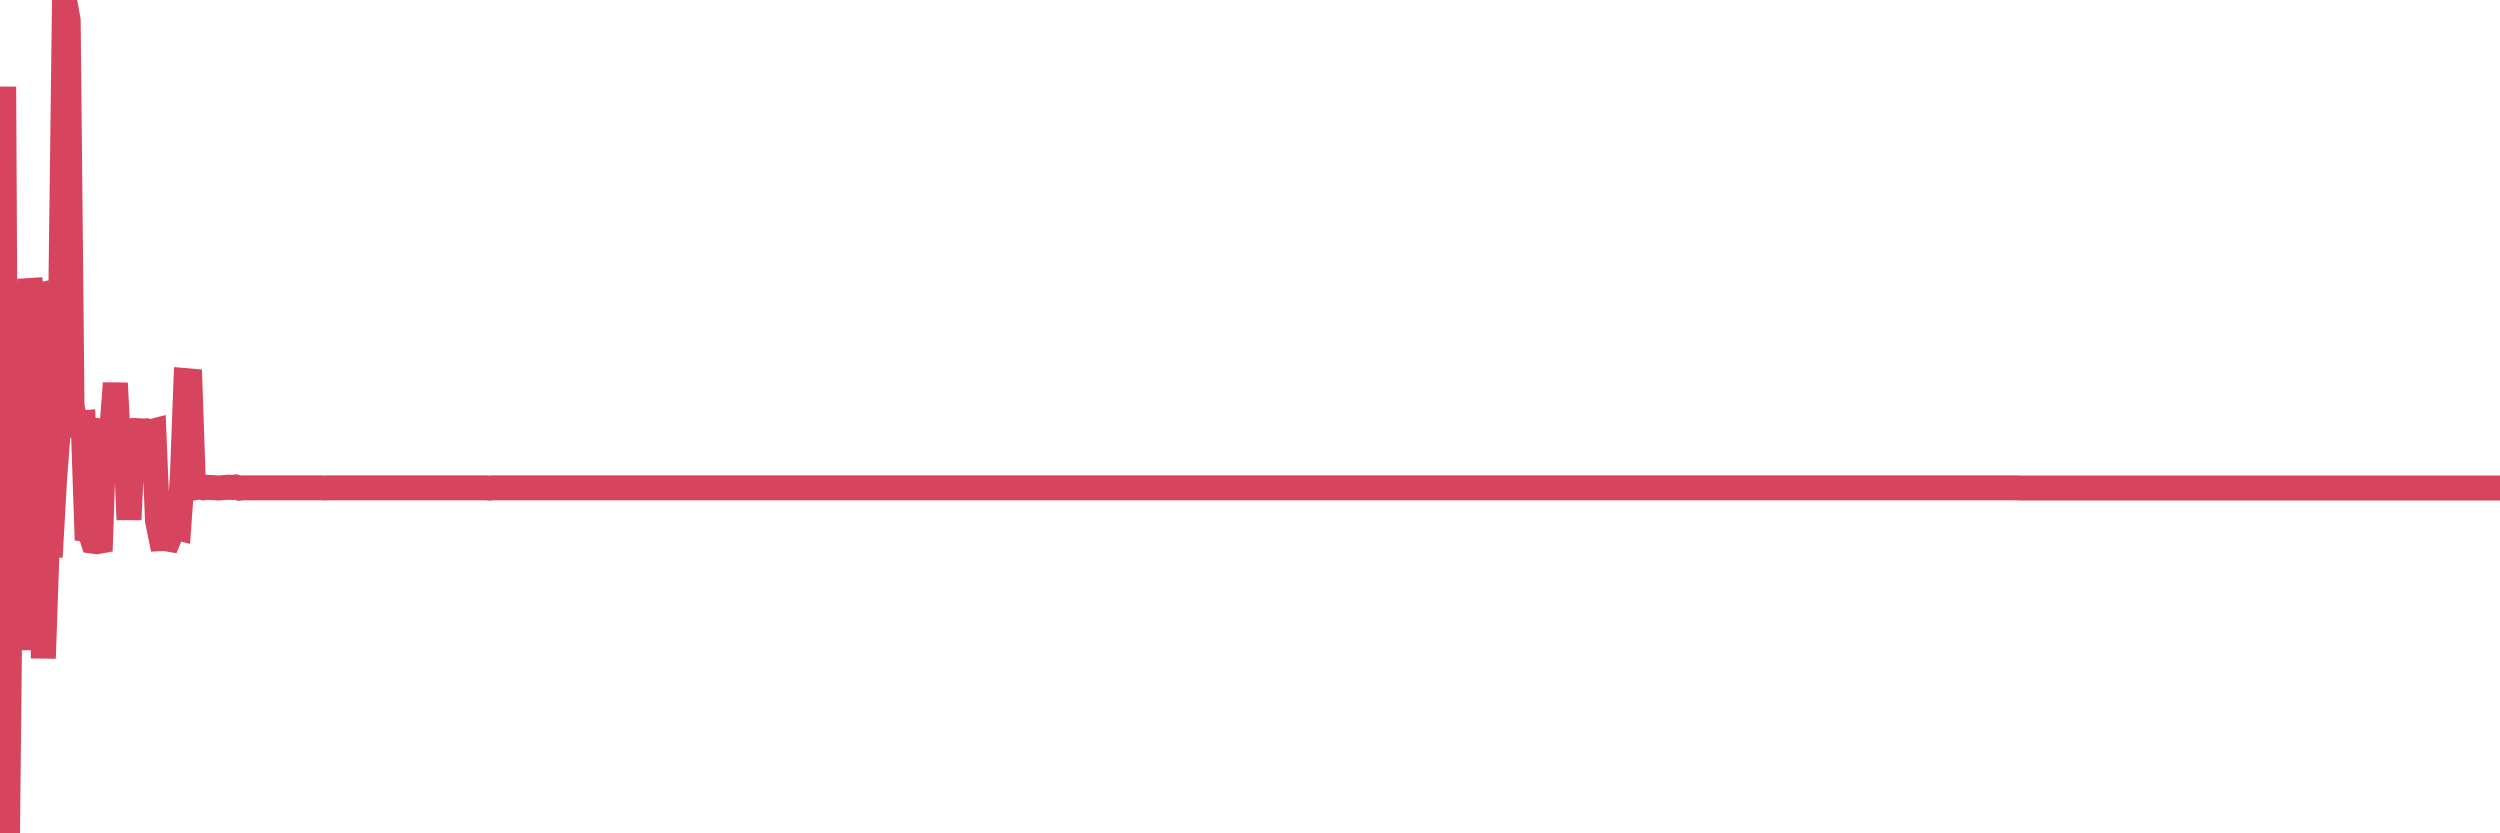 <?xml version="1.0"?><svg width="150px" height="50px" xmlns="http://www.w3.org/2000/svg" xmlns:xlink="http://www.w3.org/1999/xlink"> <polyline fill="none" stroke="#d6455d" stroke-width="1.5px" stroke-linecap="round" stroke-miterlimit="5" points="0.00,24.42 0.22,5.20 0.45,50.00 0.67,28.83 0.89,24.66 1.12,39.00 1.34,28.79 1.56,25.11 1.79,16.75 1.93,17.60 2.16,17.76 2.38,17.71 2.60,39.50 2.83,32.71 3.05,32.71 3.27,28.80 3.50,25.79 3.65,17.64 3.87,-0.00 4.09,1.22 4.32,24.34 4.54,25.44 4.76,25.39 4.99,25.37 5.21,31.77 5.36,31.79 5.58,32.47 5.80,32.50 6.03,32.46 6.25,25.89 6.47,25.92 6.70,25.91 6.92,22.99 7.07,25.87 7.29,25.87 7.52,25.86 7.74,31.18 7.96,26.59 8.19,26.57 8.41,25.85 8.63,25.86 8.78,25.85 9.00,25.92 9.23,25.86 9.45,31.24 9.67,32.32 9.90,32.31 10.12,32.35 10.34,31.80 10.49,31.62 10.72,31.68 10.94,28.66 11.16,22.84 11.39,22.86 11.61,29.28 11.83,29.24 12.06,29.24 12.20,29.27 12.43,29.24 12.65,29.25 12.87,29.26 13.10,29.28 13.32,29.26 13.54,29.25 13.77,29.23 13.92,29.25 14.14,29.22 14.36,29.29 14.59,29.27 14.81,29.27 15.03,29.27 15.26,29.27 15.48,29.27 15.63,29.27 15.85,29.27 16.07,29.27 16.30,29.27 16.52,29.27 16.74,29.27 16.97,29.27 17.19,29.27 17.41,29.27 17.56,29.27 17.79,29.27 18.01,29.27 18.23,29.27 18.46,29.27 18.68,29.27 18.90,29.27 19.13,29.27 19.27,29.27 19.50,29.28 19.72,29.27 19.94,29.27 20.17,29.27 20.39,29.27 20.61,29.27 20.84,29.27 20.99,29.27 21.21,29.27 21.43,29.27 21.66,29.27 21.88,29.27 22.10,29.27 22.33,29.27 22.55,29.27 22.70,29.27 22.92,29.27 23.14,29.27 23.37,29.27 23.59,29.27 23.81,29.27 24.04,29.27 24.26,29.27 24.41,29.27 24.63,29.27 24.86,29.27 25.08,29.27 25.30,29.27 25.53,29.27 25.75,29.27 25.97,29.27 26.12,29.27 26.34,29.27 26.57,29.27 26.79,29.27 27.01,29.27 27.24,29.27 27.46,29.27 27.68,29.27 27.83,29.27 28.06,29.27 28.28,29.27 28.50,29.27 28.73,29.27 28.95,29.27 29.17,29.27 29.39,29.29 29.54,29.27 29.77,29.27 29.99,29.27 30.21,29.27 30.44,29.27 30.66,29.27 30.88,29.27 31.11,29.27 31.26,29.27 31.48,29.27 31.70,29.27 31.93,29.27 32.15,29.27 32.37,29.27 32.59,29.27 32.82,29.27 33.04,29.27 33.19,29.27 33.41,29.27 33.64,29.27 33.86,29.27 34.08,29.27 34.31,29.27 34.53,29.27 34.75,29.27 34.90,29.27 35.13,29.27 35.35,29.27 35.57,29.27 35.79,29.27 36.02,29.27 36.24,29.27 36.46,29.27 36.61,29.27 36.84,29.27 37.06,29.27 37.28,29.27 37.51,29.27 37.73,29.27 37.95,29.27 38.18,29.27 38.33,29.27 38.55,29.27 38.77,29.27 38.99,29.27 39.22,29.27 39.44,29.27 39.66,29.27 39.89,29.27 40.04,29.27 40.26,29.27 40.48,29.27 40.71,29.27 40.93,29.27 41.15,29.27 41.38,29.27 41.60,29.27 41.75,29.27 41.97,29.27 42.19,29.27 42.42,29.27 42.64,29.27 42.86,29.27 43.09,29.27 43.31,29.27 43.46,29.27 43.68,29.27 43.91,29.27 44.13,29.27 44.35,29.27 44.58,29.27 44.80,29.27 45.02,29.27 45.17,29.27 45.39,29.27 45.62,29.27 45.84,29.27 46.06,29.27 46.29,29.27 46.51,29.27 46.73,29.27 46.88,29.27 47.11,29.27 47.33,29.27 47.55,29.27 47.78,29.27 48.00,29.27 48.22,29.27 48.45,29.27 48.67,29.27 48.82,29.27 49.04,29.27 49.26,29.27 49.49,29.27 49.71,29.27 49.93,29.27 50.16,29.27 50.38,29.27 50.53,29.27 50.75,29.27 50.98,29.27 51.20,29.27 51.42,29.27 51.65,29.27 51.87,29.27 52.09,29.27 52.24,29.27 52.46,29.27 52.69,29.27 52.91,29.27 53.13,29.27 53.36,29.27 53.58,29.27 53.80,29.27 53.95,29.27 54.18,29.27 54.40,29.27 54.62,29.27 54.85,29.27 55.07,29.27 55.29,29.27 55.52,29.27 55.66,29.27 55.89,29.27 56.11,29.27 56.33,29.27 56.56,29.27 56.78,29.27 57.00,29.27 57.23,29.27 57.38,29.27 57.60,29.27 57.82,29.27 58.05,29.27 58.27,29.27 58.49,29.27 58.72,29.27 58.94,29.27 59.09,29.27 59.31,29.27 59.53,29.27 59.76,29.27 59.98,29.27 60.20,29.27 60.43,29.27 60.65,29.27 60.80,29.27 61.02,29.27 61.25,29.27 61.47,29.27 61.69,29.27 61.92,29.27 62.14,29.27 62.36,29.27 62.51,29.27 62.73,29.27 62.96,29.27 63.18,29.27 63.40,29.27 63.63,29.27 63.85,29.27 64.07,29.27 64.22,29.27 64.45,29.27 64.67,29.27 64.89,29.27 65.12,29.27 65.34,29.27 65.56,29.27 65.79,29.27 66.01,29.27 66.16,29.27 66.38,29.27 66.60,29.27 66.83,29.27 67.05,29.27 67.27,29.27 67.50,29.27 67.72,29.27 67.87,29.27 68.09,29.27 68.32,29.27 68.54,29.27 68.76,29.27 68.99,29.27 69.21,29.27 69.43,29.27 69.58,29.27 69.80,29.27 70.03,29.27 70.25,29.27 70.47,29.27 70.70,29.27 70.92,29.27 71.14,29.27 71.29,29.27 71.52,29.27 71.74,29.27 71.96,29.27 72.19,29.27 72.41,29.27 72.63,29.27 72.85,29.27 73.00,29.27 73.23,29.27 73.45,29.27 73.67,29.27 73.90,29.27 74.12,29.27 74.34,29.27 74.57,29.27 74.72,29.27 74.94,29.27 75.16,29.27 75.39,29.27 75.61,29.27 75.83,29.27 76.05,29.27 76.28,29.27 76.43,29.27 76.65,29.27 76.87,29.27 77.10,29.27 77.32,29.27 77.54,29.27 77.77,29.27 77.99,29.27 78.14,29.27 78.36,29.27 78.59,29.27 78.81,29.27 79.03,29.27 79.25,29.27 79.48,29.27 79.70,29.27 79.85,29.27 80.07,29.27 80.30,29.27 80.52,29.27 80.74,29.27 80.97,29.27 81.19,29.27 81.41,29.27 81.64,29.27 81.79,29.27 82.01,29.27 82.23,29.27 82.45,29.27 82.68,29.27 82.90,29.27 83.12,29.27 83.35,29.27 83.50,29.27 83.72,29.27 83.94,29.27 84.17,29.27 84.39,29.27 84.61,29.27 84.84,29.27 85.06,29.27 85.21,29.27 85.43,29.27 85.65,29.27 85.88,29.27 86.10,29.27 86.32,29.27 86.55,29.27 86.77,29.27 86.92,29.27 87.14,29.27 87.37,29.27 87.59,29.27 87.81,29.27 88.04,29.27 88.26,29.27 88.48,29.27 88.63,29.27 88.85,29.27 89.08,29.27 89.30,29.27 89.52,29.27 89.75,29.27 89.97,29.27 90.19,29.27 90.34,29.27 90.57,29.27 90.79,29.27 91.01,29.27 91.24,29.27 91.46,29.27 91.68,29.27 91.91,29.27 92.05,29.27 92.28,29.27 92.50,29.27 92.72,29.27 92.95,29.27 93.17,29.27 93.39,29.27 93.62,29.27 93.77,29.27 93.99,29.27 94.21,29.27 94.44,29.27 94.66,29.27 94.88,29.27 95.11,29.27 95.33,29.27 95.48,29.27 95.70,29.27 95.92,29.27 96.15,29.27 96.37,29.27 96.59,29.27 96.82,29.27 97.04,29.27 97.26,29.27 97.41,29.27 97.64,29.27 97.86,29.27 98.08,29.27 98.31,29.27 98.53,29.27 98.75,29.27 98.98,29.27 99.12,29.27 99.35,29.27 99.57,29.27 99.79,29.27 100.02,29.27 100.24,29.27 100.46,29.27 100.69,29.27 100.84,29.27 101.06,29.27 101.28,29.27 101.51,29.27 101.73,29.27 101.95,29.27 102.18,29.27 102.40,29.27 102.55,29.27 102.77,29.27 102.99,29.27 103.22,29.27 103.44,29.27 103.66,29.27 103.89,29.27 104.11,29.27 104.26,29.27 104.48,29.27 104.71,29.27 104.93,29.27 105.15,29.27 105.38,29.27 105.60,29.27 105.82,29.27 105.97,29.27 106.19,29.27 106.42,29.27 106.64,29.27 106.86,29.27 107.09,29.27 107.31,29.27 107.53,29.27 107.68,29.27 107.91,29.27 108.13,29.27 108.35,29.27 108.58,29.27 108.80,29.27 109.02,29.27 109.25,29.27 109.39,29.27 109.62,29.27 109.84,29.27 110.06,29.27 110.29,29.27 110.51,29.27 110.73,29.27 110.96,29.27 111.11,29.27 111.33,29.27 111.55,29.27 111.78,29.27 112.00,29.27 112.22,29.27 112.45,29.27 112.67,29.27 112.89,29.27 113.04,29.27 113.26,29.27 113.49,29.27 113.71,29.27 113.93,29.27 114.16,29.27 114.38,29.27 114.60,29.27 114.75,29.27 114.98,29.27 115.20,29.27 115.42,29.27 115.65,29.27 115.87,29.27 116.09,29.27 116.31,29.27 116.46,29.27 116.69,29.27 116.91,29.27 117.13,29.27 117.36,29.27 117.58,29.27 117.80,29.27 118.03,29.27 118.18,29.27 118.40,29.27 118.62,29.27 118.85,29.27 119.07,29.27 119.29,29.27 119.51,29.27 119.74,29.27 119.89,29.27 120.11,29.27 120.33,29.27 120.56,29.27 120.78,29.27 121.00,29.27 121.23,29.28 121.45,29.28 121.60,29.28 121.82,29.28 122.04,29.28 122.27,29.28 122.49,29.28 122.71,29.28 122.94,29.28 123.16,29.28 123.31,29.28 123.53,29.28 123.76,29.28 123.98,29.28 124.20,29.28 124.43,29.28 124.65,29.28 124.87,29.28 125.02,29.28 125.24,29.28 125.47,29.28 125.69,29.28 125.91,29.28 126.14,29.28 126.36,29.28 126.58,29.28 126.73,29.28 126.96,29.28 127.18,29.28 127.40,29.28 127.63,29.28 127.85,29.28 128.07,29.28 128.30,29.28 128.44,29.28 128.67,29.28 128.89,29.28 129.11,29.28 129.34,29.28 129.56,29.28 129.78,29.28 130.01,29.28 130.23,29.28 130.38,29.28 130.60,29.28 130.83,29.28 131.05,29.28 131.27,29.28 131.50,29.28 131.72,29.28 131.94,29.28 132.09,29.28 132.31,29.28 132.54,29.28 132.76,29.28 132.98,29.28 133.21,29.28 133.43,29.28 133.65,29.28 133.80,29.28 134.03,29.28 134.25,29.28 134.47,29.28 134.70,29.28 134.92,29.28 135.14,29.28 135.37,29.28 135.51,29.28 135.74,29.28 135.96,29.28 136.18,29.28 136.41,29.28 136.63,29.28 136.85,29.28 137.08,29.28 137.23,29.28 137.45,29.28 137.67,29.28 137.90,29.28 138.12,29.28 138.34,29.28 138.57,29.28 138.79,29.28 138.94,29.28 139.16,29.28 139.38,29.28 139.61,29.28 139.83,29.28 140.05,29.28 140.28,29.28 140.50,29.28 140.65,29.28 140.87,29.28 141.10,29.28 141.32,29.28 141.54,29.28 141.77,29.28 141.99,29.28 142.21,29.28 142.36,29.28 142.58,29.28 142.81,29.28 143.03,29.28 143.25,29.28 143.48,29.28 143.70,29.28 143.92,29.28 144.07,29.28 144.30,29.28 144.52,29.28 144.74,29.28 144.97,29.28 145.19,29.28 145.41,29.28 145.64,29.28 145.86,29.28 146.01,29.28 146.23,29.28 146.45,29.28 146.68,29.28 146.90,29.28 147.12,29.28 147.35,29.28 147.57,29.28 147.72,29.28 147.94,29.28 148.17,29.28 148.39,29.28 148.61,29.28 148.84,29.28 149.06,29.28 149.28,29.28 149.43,29.28 149.65,29.28 149.88,29.28 150.00,29.28 "/></svg>